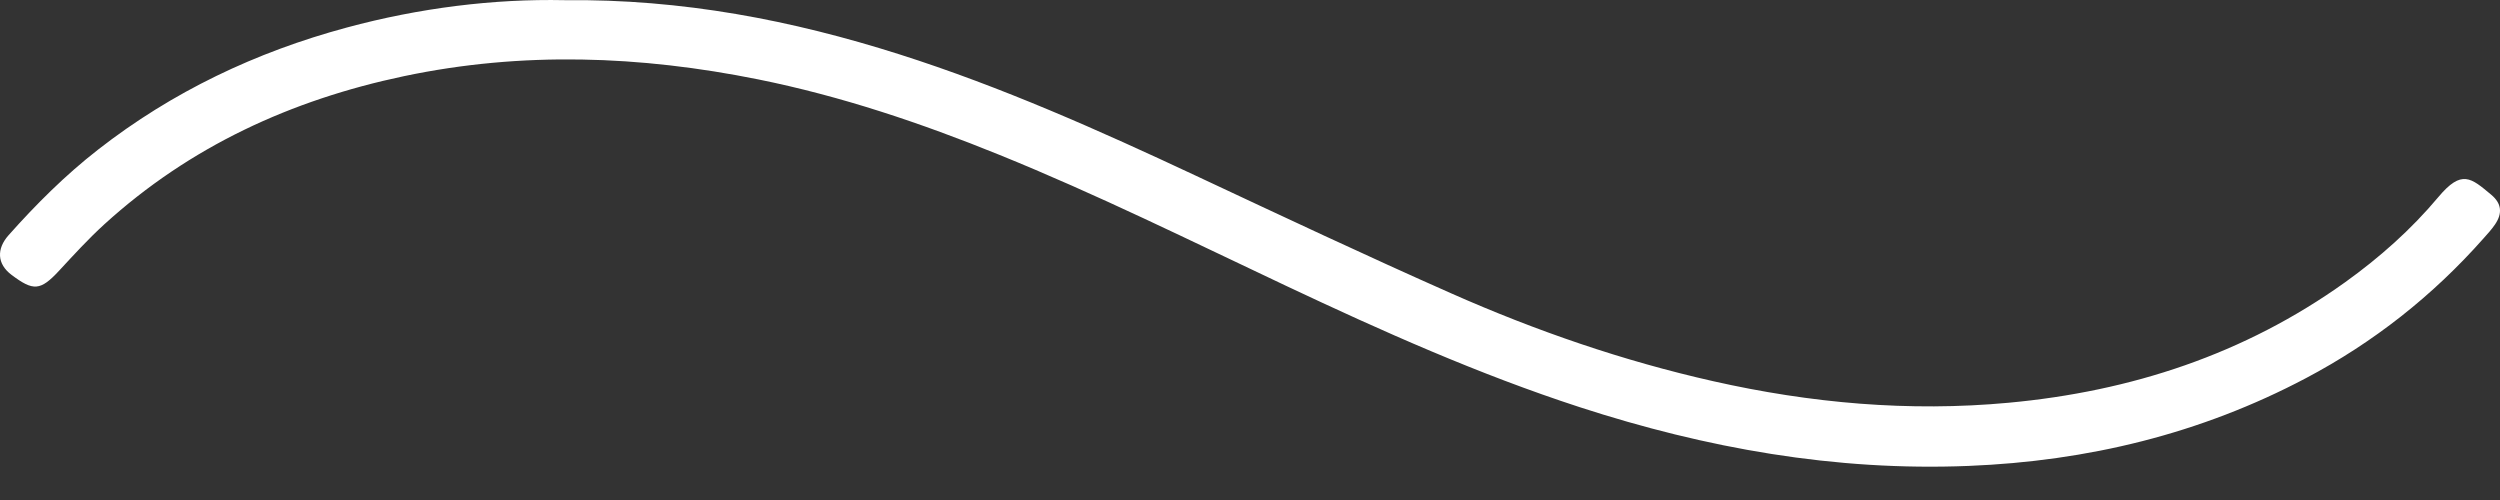 <?xml version="1.0" encoding="UTF-8"?>
<svg width="60px" height="12px" viewBox="0 0 60 12" version="1.1" xmlns="http://www.w3.org/2000/svg" xmlns:xlink="http://www.w3.org/1999/xlink">
    <rect x="0" y="0" width="60" height="12" fill="#333333" stroke="none"/>
    <title>logo-mark-white3</title>
    <g id="Symbols" stroke="none" stroke-width="1" fill="none" fill-rule="evenodd">
        <g id="Fill-62" fill="#FFFFFF">
            <path d="M13.547,0.004 C16.379,-0.026 19.007,0.485 21.585,1.304 C24.034,2.083 26.374,3.127 28.696,4.215 C30.736,5.171 32.775,6.131 34.835,7.043 C36.861,7.94 38.951,8.661 41.118,9.149 C43.454,9.676 45.816,9.888 48.205,9.666 C51.143,9.394 53.866,8.504 56.283,6.774 C57.11,6.181 57.868,5.508 58.52,4.73 C59.082,4.058 59.305,4.27 59.79,4.674 C60.041,4.884 60.062,5.12 59.88,5.388 C59.799,5.507 59.7,5.614 59.604,5.722 C58.387,7.098 56.966,8.218 55.34,9.077 C52.808,10.415 50.099,11.067 47.246,11.182 C44.042,11.311 40.946,10.758 37.913,9.772 C35.488,8.983 33.168,7.946 30.868,6.861 C28.587,5.785 26.326,4.665 23.987,3.717 C22.107,2.954 20.189,2.307 18.195,1.905 C15.367,1.335 12.532,1.23 9.695,1.828 C6.992,2.397 4.556,3.515 2.5,5.387 C2.12,5.734 1.77,6.117 1.42,6.495 C0.967,6.984 0.799,6.989 0.277,6.597 C-0.073,6.334 -0.085,5.973 0.205,5.646 C0.866,4.903 1.566,4.205 2.351,3.593 C4.137,2.2 6.14,1.249 8.322,0.661 C10.07,0.189 11.85,-0.031 13.547,0.004" id="Fill-60"></path>
        </g>
    </g>
</svg>